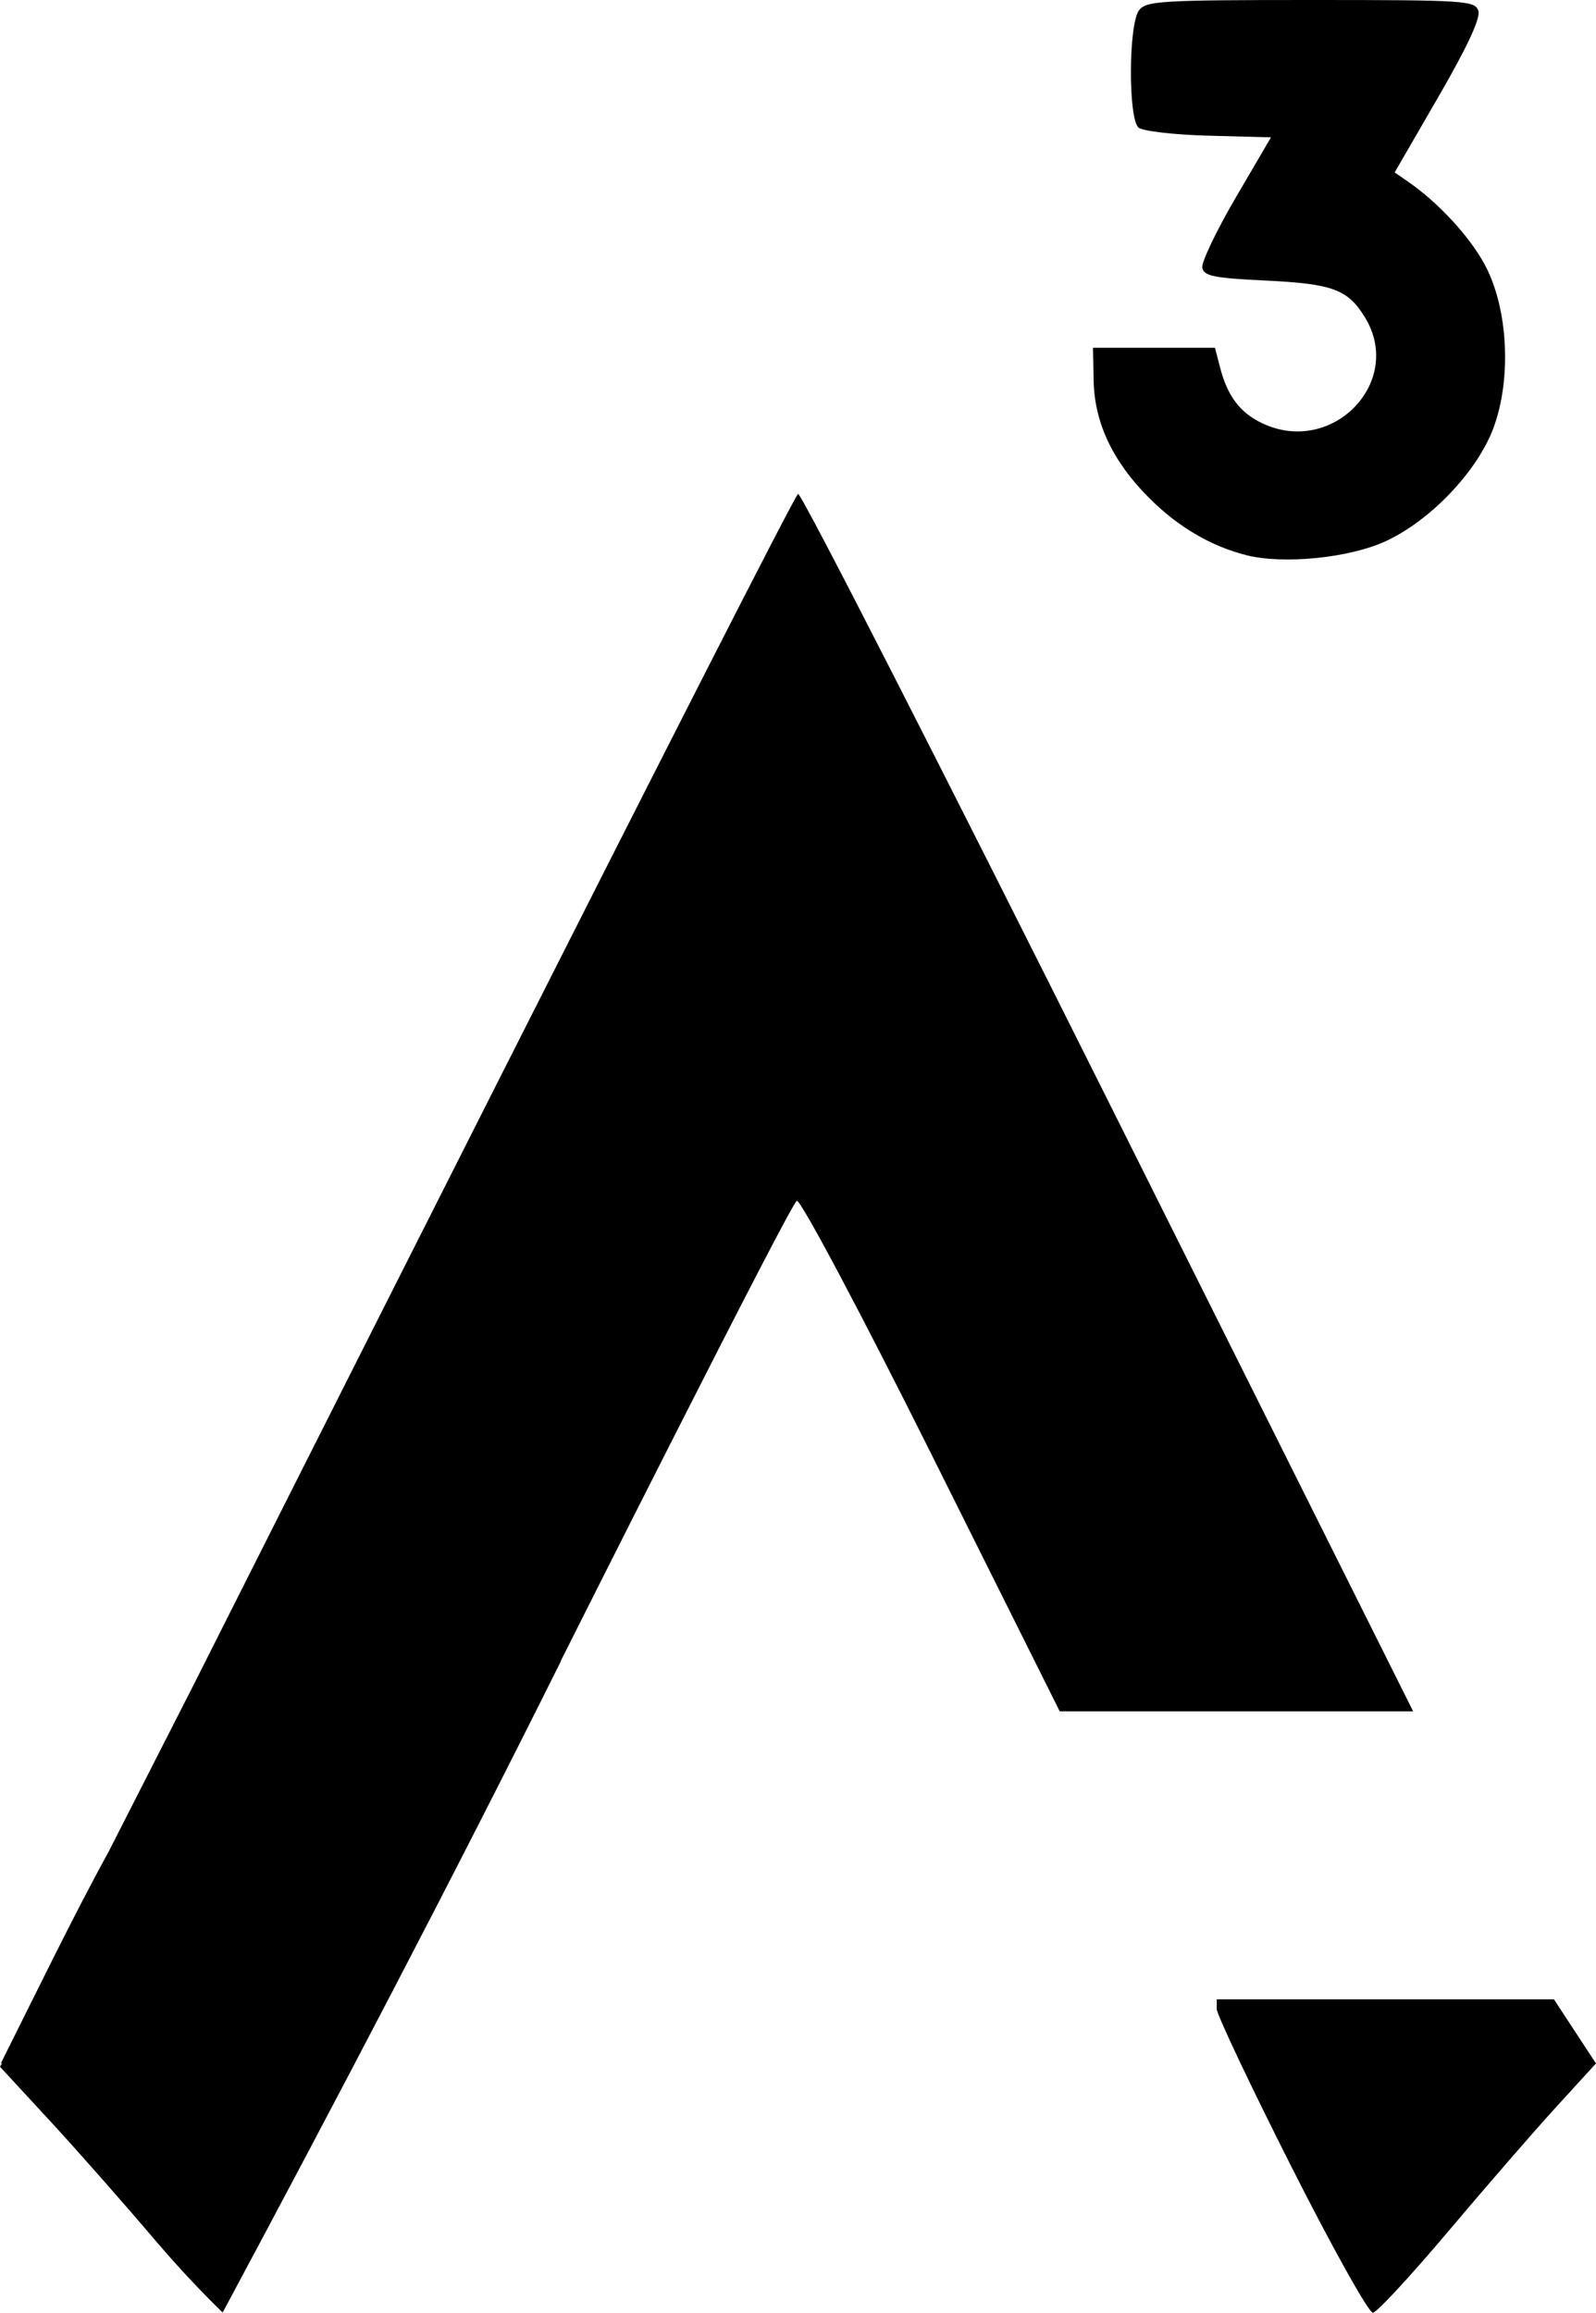 <?xml version="1.0" encoding="UTF-8" standalone="no"?>
<!-- Created with Inkscape (http://www.inkscape.org/) -->

<svg
   xmlns:dc="http://purl.org/dc/elements/1.1/"
   xmlns:cc="http://creativecommons.org/ns#"
   xmlns:rdf="http://www.w3.org/1999/02/22-rdf-syntax-ns#"
   xmlns:svg="http://www.w3.org/2000/svg"
   xmlns="http://www.w3.org/2000/svg"
   xmlns:sodipodi="http://sodipodi.sourceforge.net/DTD/sodipodi-0.dtd"
   xmlns:inkscape="http://www.inkscape.org/namespaces/inkscape"
   width="17.576mm"
   height="25.461mm"
   viewBox="0 0 62.277 90.217"
   id="svg4169"
   version="1.1"
   inkscape:version="0.91 r13725"
   sodipodi:docname="pequena.svg">
  <defs
     id="defs4171" />
  <sodipodi:namedview
     id="base"
     pagecolor="#ffffff"
     bordercolor="#666666"
     borderopacity="1.0"
     inkscape:pageopacity="0.0"
     inkscape:pageshadow="2"
     inkscape:zoom="0.35"
     inkscape:cx="-152.43276"
     inkscape:cy="193.67989"
     inkscape:document-units="px"
     inkscape:current-layer="layer1"
     showgrid="false"
     fit-margin-top="0"
     fit-margin-left="0"
     fit-margin-right="0"
     fit-margin-bottom="0"
     inkscape:window-width="1920"
     inkscape:window-height="1056"
     inkscape:window-x="0"
     inkscape:window-y="24"
     inkscape:window-maximized="1" />
  <g
     inkscape:label="Layer 1"
     inkscape:groupmode="layer"
     id="layer1"
     transform="translate(-60.29,-635.825)">
    <path
       sodipodi:nodetypes="ccccccccccccssccccccccccccccccc"
       inkscape:connector-curvature="0"
       id="path4287"
       d="m 91.432,655.091 c -0.193,10e-4 -23.592,46.467 -23.592,46.467 l -3.318,6.512 c -1.361,2.475 -2.84,5.529 -4.191,8.227 l 0.029,0.027 -0.07,0.123 1.969,2.133 c 1.082,1.173 2.974,3.321 4.205,4.775 l 0.004,0 c 1.231,1.454 2.51,2.68 2.51,2.68 4.505,-8.409 8.93,-16.847 13.186,-25.383 l 0.008,-0.037 c 0,0 9.014,-17.949 9.213,-17.949 0.173,0 2.551,4.482 5.285,9.959 l 4.971,9.957 6.896,0 6.895,0 -11.869,-23.746 C 97.033,665.775 91.575,655.091 91.433,655.091 Z m 16.336,58.725 0,0.379 c 0,0.208 1.305,2.967 2.902,6.129 1.597,3.162 3.035,5.735 3.193,5.719 0.158,-0.016 1.487,-1.452 2.953,-3.191 1.467,-1.739 3.361,-3.921 4.209,-4.848 l 1.541,-1.686 -0.82,-1.25 -0.82,-1.252 -6.578,0 z"
       style="fill:#000000" />
    <path
       sodipodi:nodetypes="cccccccccsccccccsccccccccc"
       inkscape:connector-curvature="0"
       id="path4291-6"
       d="m 108.922,657.481 c -1.388,-0.351 -2.666,-1.103 -3.8,-2.239 -1.409,-1.41 -2.125,-2.926 -2.157,-4.564 l -0.026,-1.287 2.38,0 2.38,0 0.2,0.771 c 0.289,1.116 0.778,1.763 1.644,2.174 2.727,1.294 5.547,-1.607 4.011,-4.127 -0.668,-1.095 -1.259,-1.315 -3.885,-1.44 -2.006,-0.095 -2.404,-0.176 -2.465,-0.498 -0.04,-0.211 0.547,-1.442 1.304,-2.736 l 1.377,-2.352 -2.433,-0.065 c -1.338,-0.035 -2.567,-0.177 -2.732,-0.313 -0.412,-0.342 -0.397,-4.033 0.017,-4.581 0.276,-0.363 0.875,-0.399 6.704,-0.399 6.049,0 6.408,0.024 6.536,0.426 0.09,0.283 -0.435,1.41 -1.566,3.363 l -1.701,2.938 0.498,0.342 c 1.188,0.816 2.402,2.122 3.011,3.241 0.92,1.689 1.067,4.471 0.339,6.404 -0.639,1.694 -2.464,3.604 -4.209,4.403 -1.423,0.652 -3.981,0.906 -5.43,0.54 z"
       style="fill:#000000" />
  </g>
</svg>
